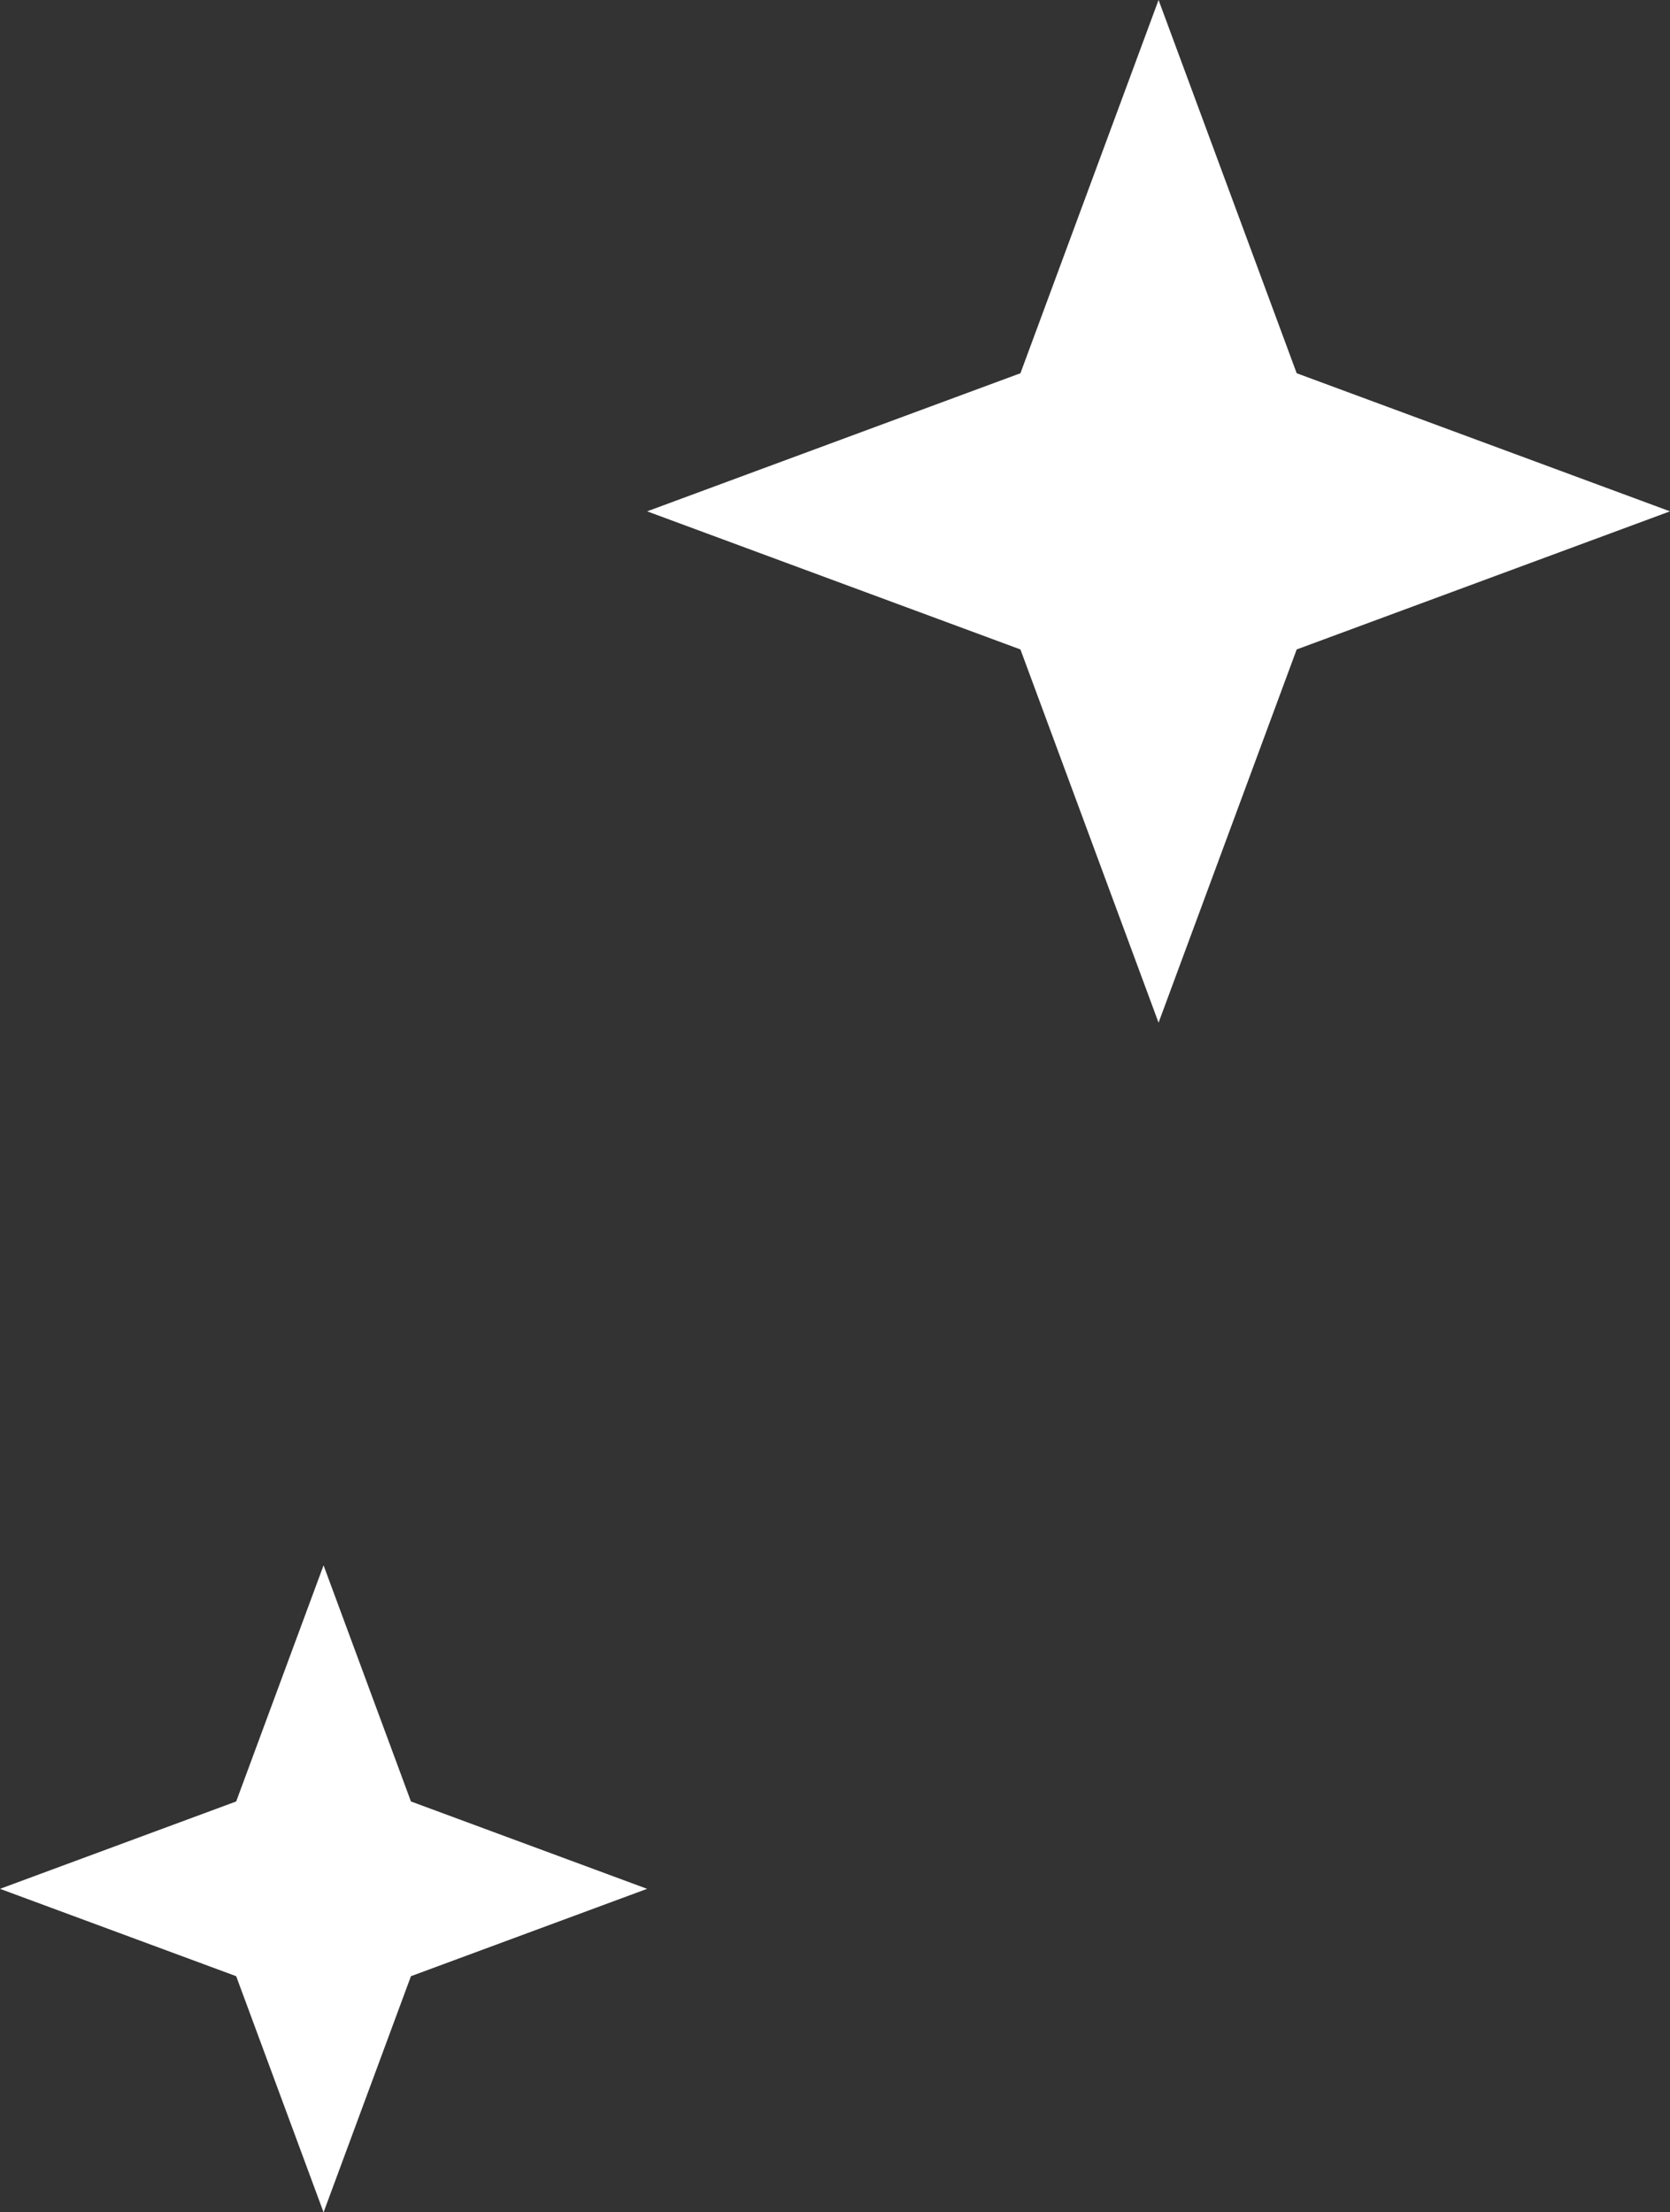 <?xml version="1.0" encoding="UTF-8"?> <svg xmlns="http://www.w3.org/2000/svg" width="80" height="106" viewBox="0 0 80 106" fill="none"><rect x="0" y="0" width="80" height="106" fill="#333333" stroke="none"/><path d="M55.5 0L62.117 17.883L80 24.5L62.117 31.117L55.5 49L48.883 31.117L31 24.5L48.883 17.883L55.5 0Z" fill="white"></path><path d="M15.5 75L19.686 86.314L31 90.5L19.686 94.686L15.5 106L11.314 94.686L0 90.5L11.314 86.314L15.5 75Z" fill="white"></path></svg> 